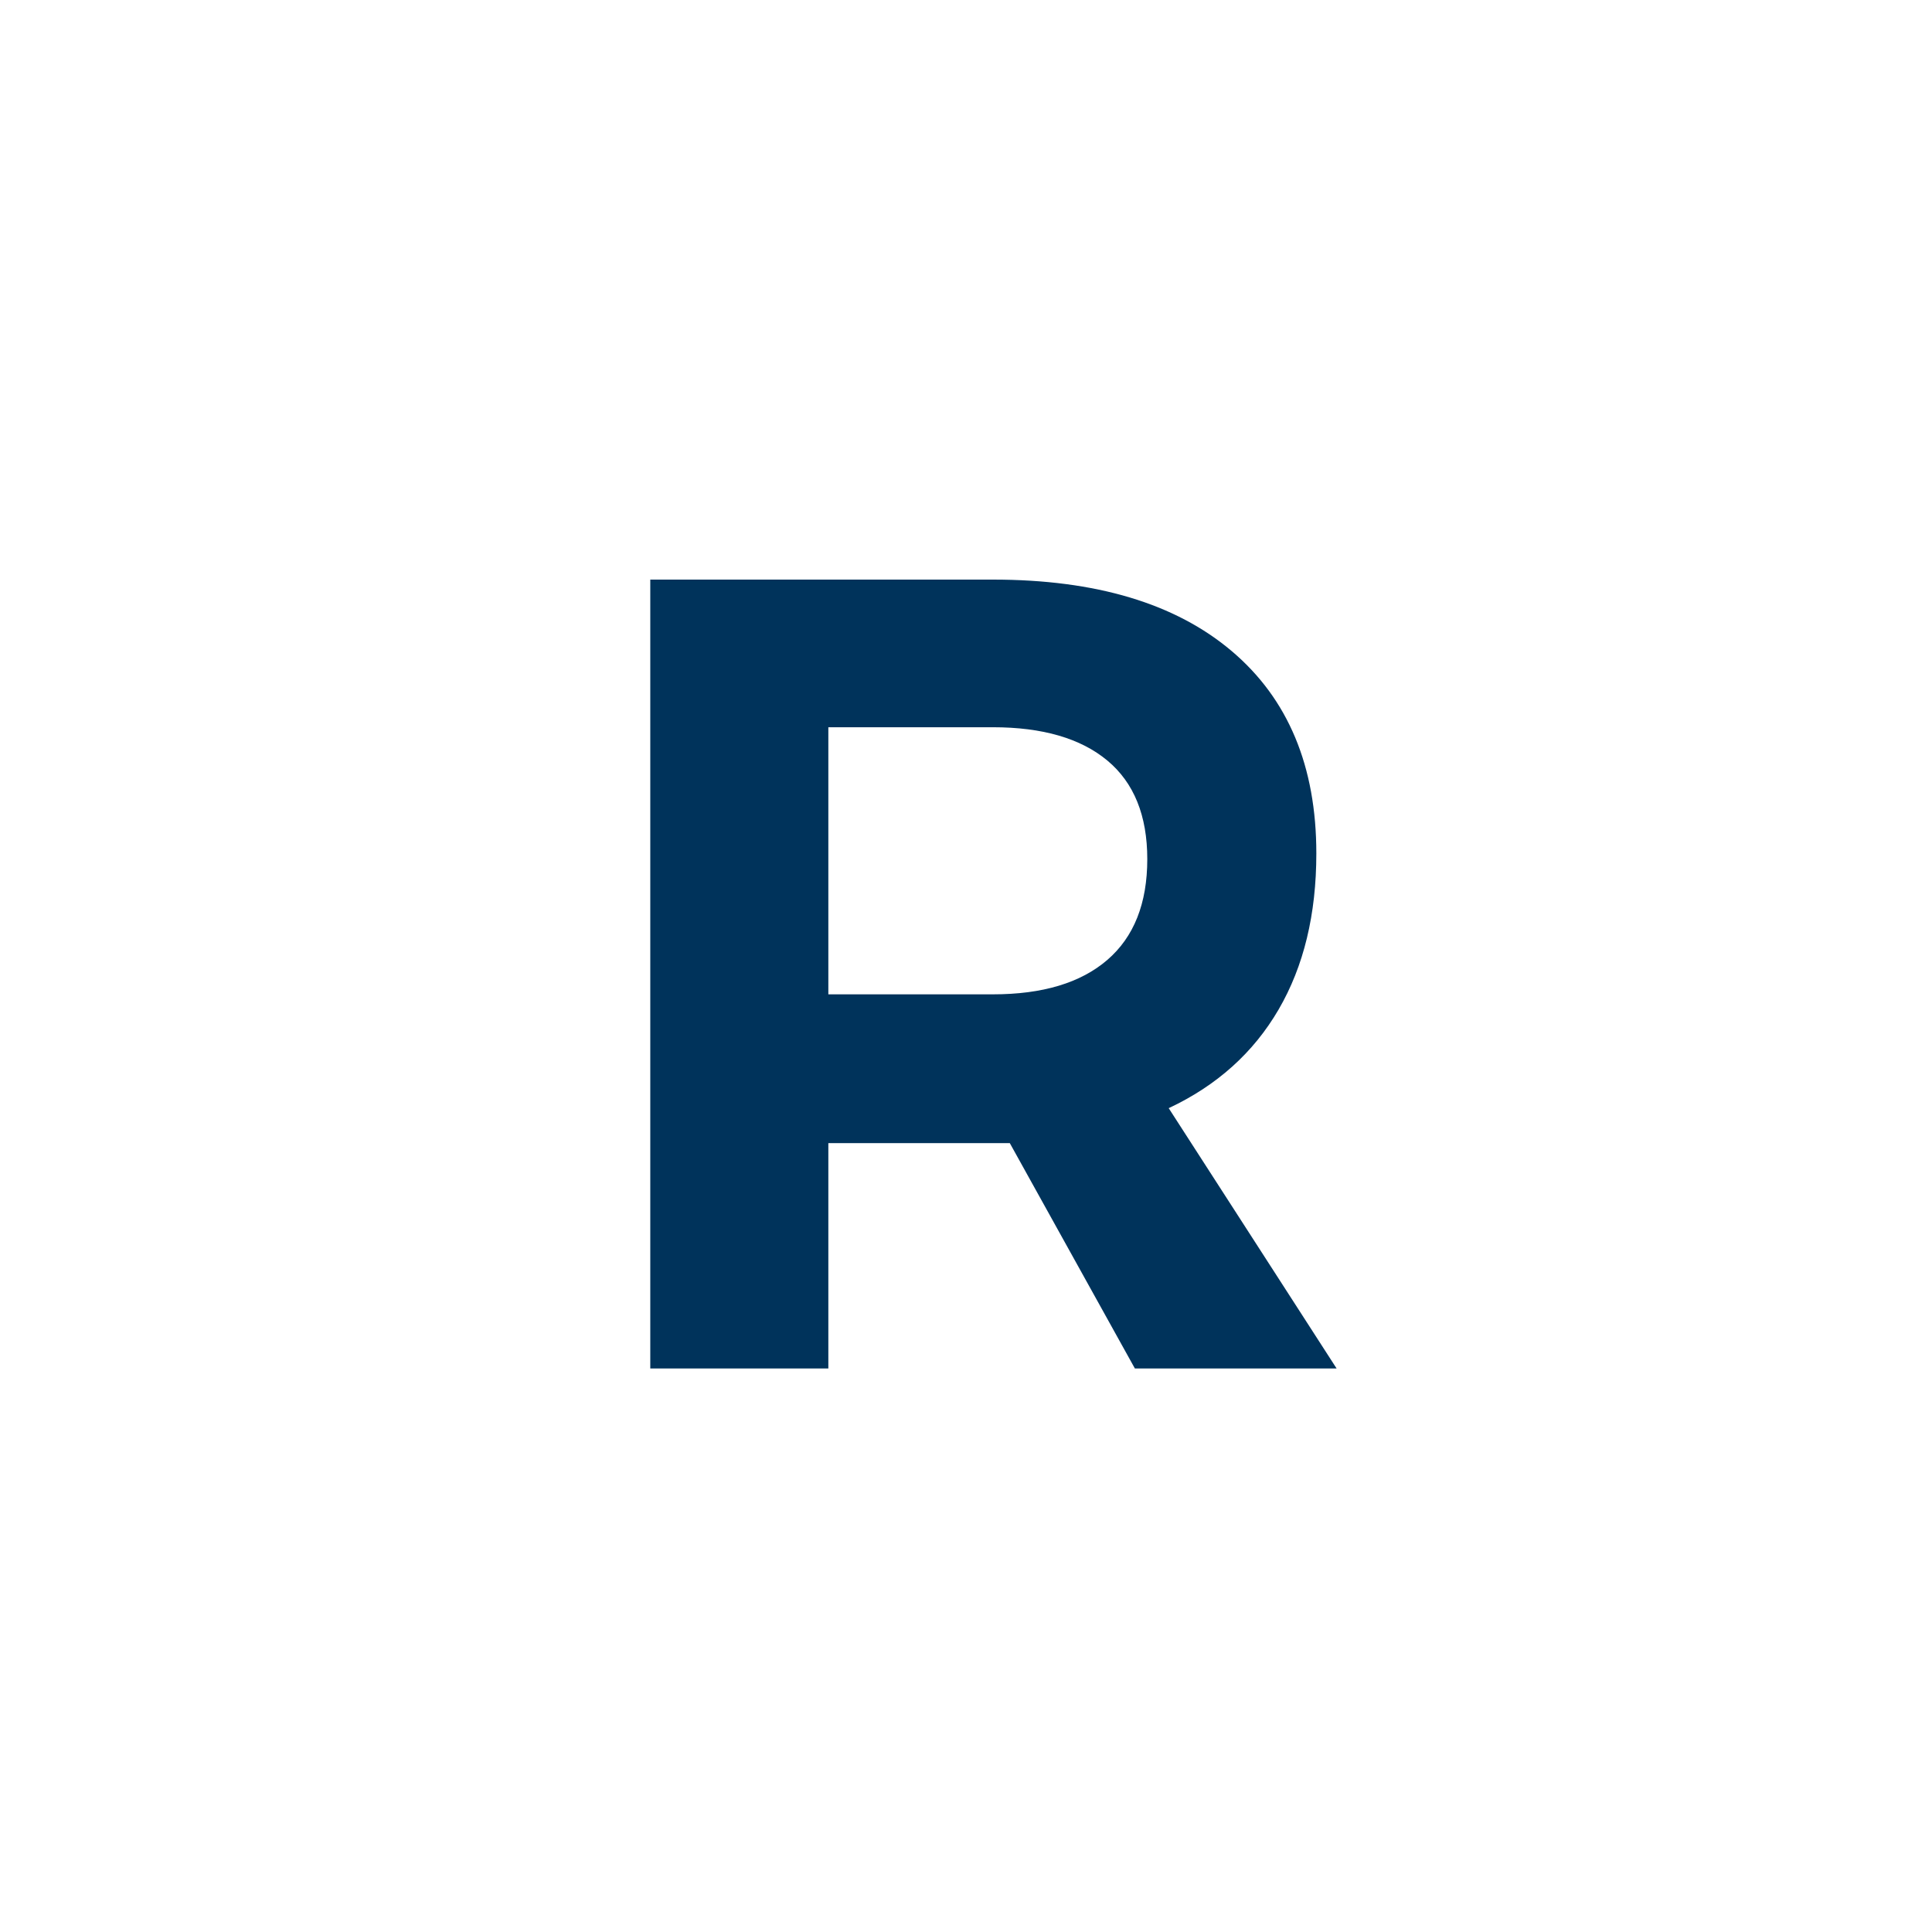 <?xml version="1.0" encoding="UTF-8"?>
<svg width="24px" height="24px" viewBox="0 0 24 24" version="1.1" xmlns="http://www.w3.org/2000/svg" xmlns:xlink="http://www.w3.org/1999/xlink">
    <!-- Generator: Sketch 49.1 (51147) - http://www.bohemiancoding.com/sketch -->
    <title>icon-restricted</title>
    <desc>Created with Sketch.</desc>
    <defs></defs>
    <g id="icon-restricted" stroke="none" stroke-width="1" fill="none" fill-rule="evenodd">
        <path d="M14.098,17 L12.544,14.2 L10.29,14.2 L10.29,17 L8.078,17 L8.078,7.2 L12.334,7.2 C13.613,7.2 14.602,7.496 15.302,8.089 C16.002,8.682 16.352,9.519 16.352,10.602 C16.352,11.358 16.196,12.004 15.883,12.541 C15.57,13.078 15.115,13.486 14.518,13.766 L16.604,17 L14.098,17 Z M10.29,12.352 L12.334,12.352 C12.95,12.352 13.424,12.21 13.755,11.925 C14.086,11.64 14.252,11.223 14.252,10.672 C14.252,10.131 14.086,9.722 13.755,9.447 C13.424,9.172 12.95,9.034 12.334,9.034 L10.29,9.034 L10.29,12.352 Z" id="R" fill="#00335B"></path>
    </g>
</svg>